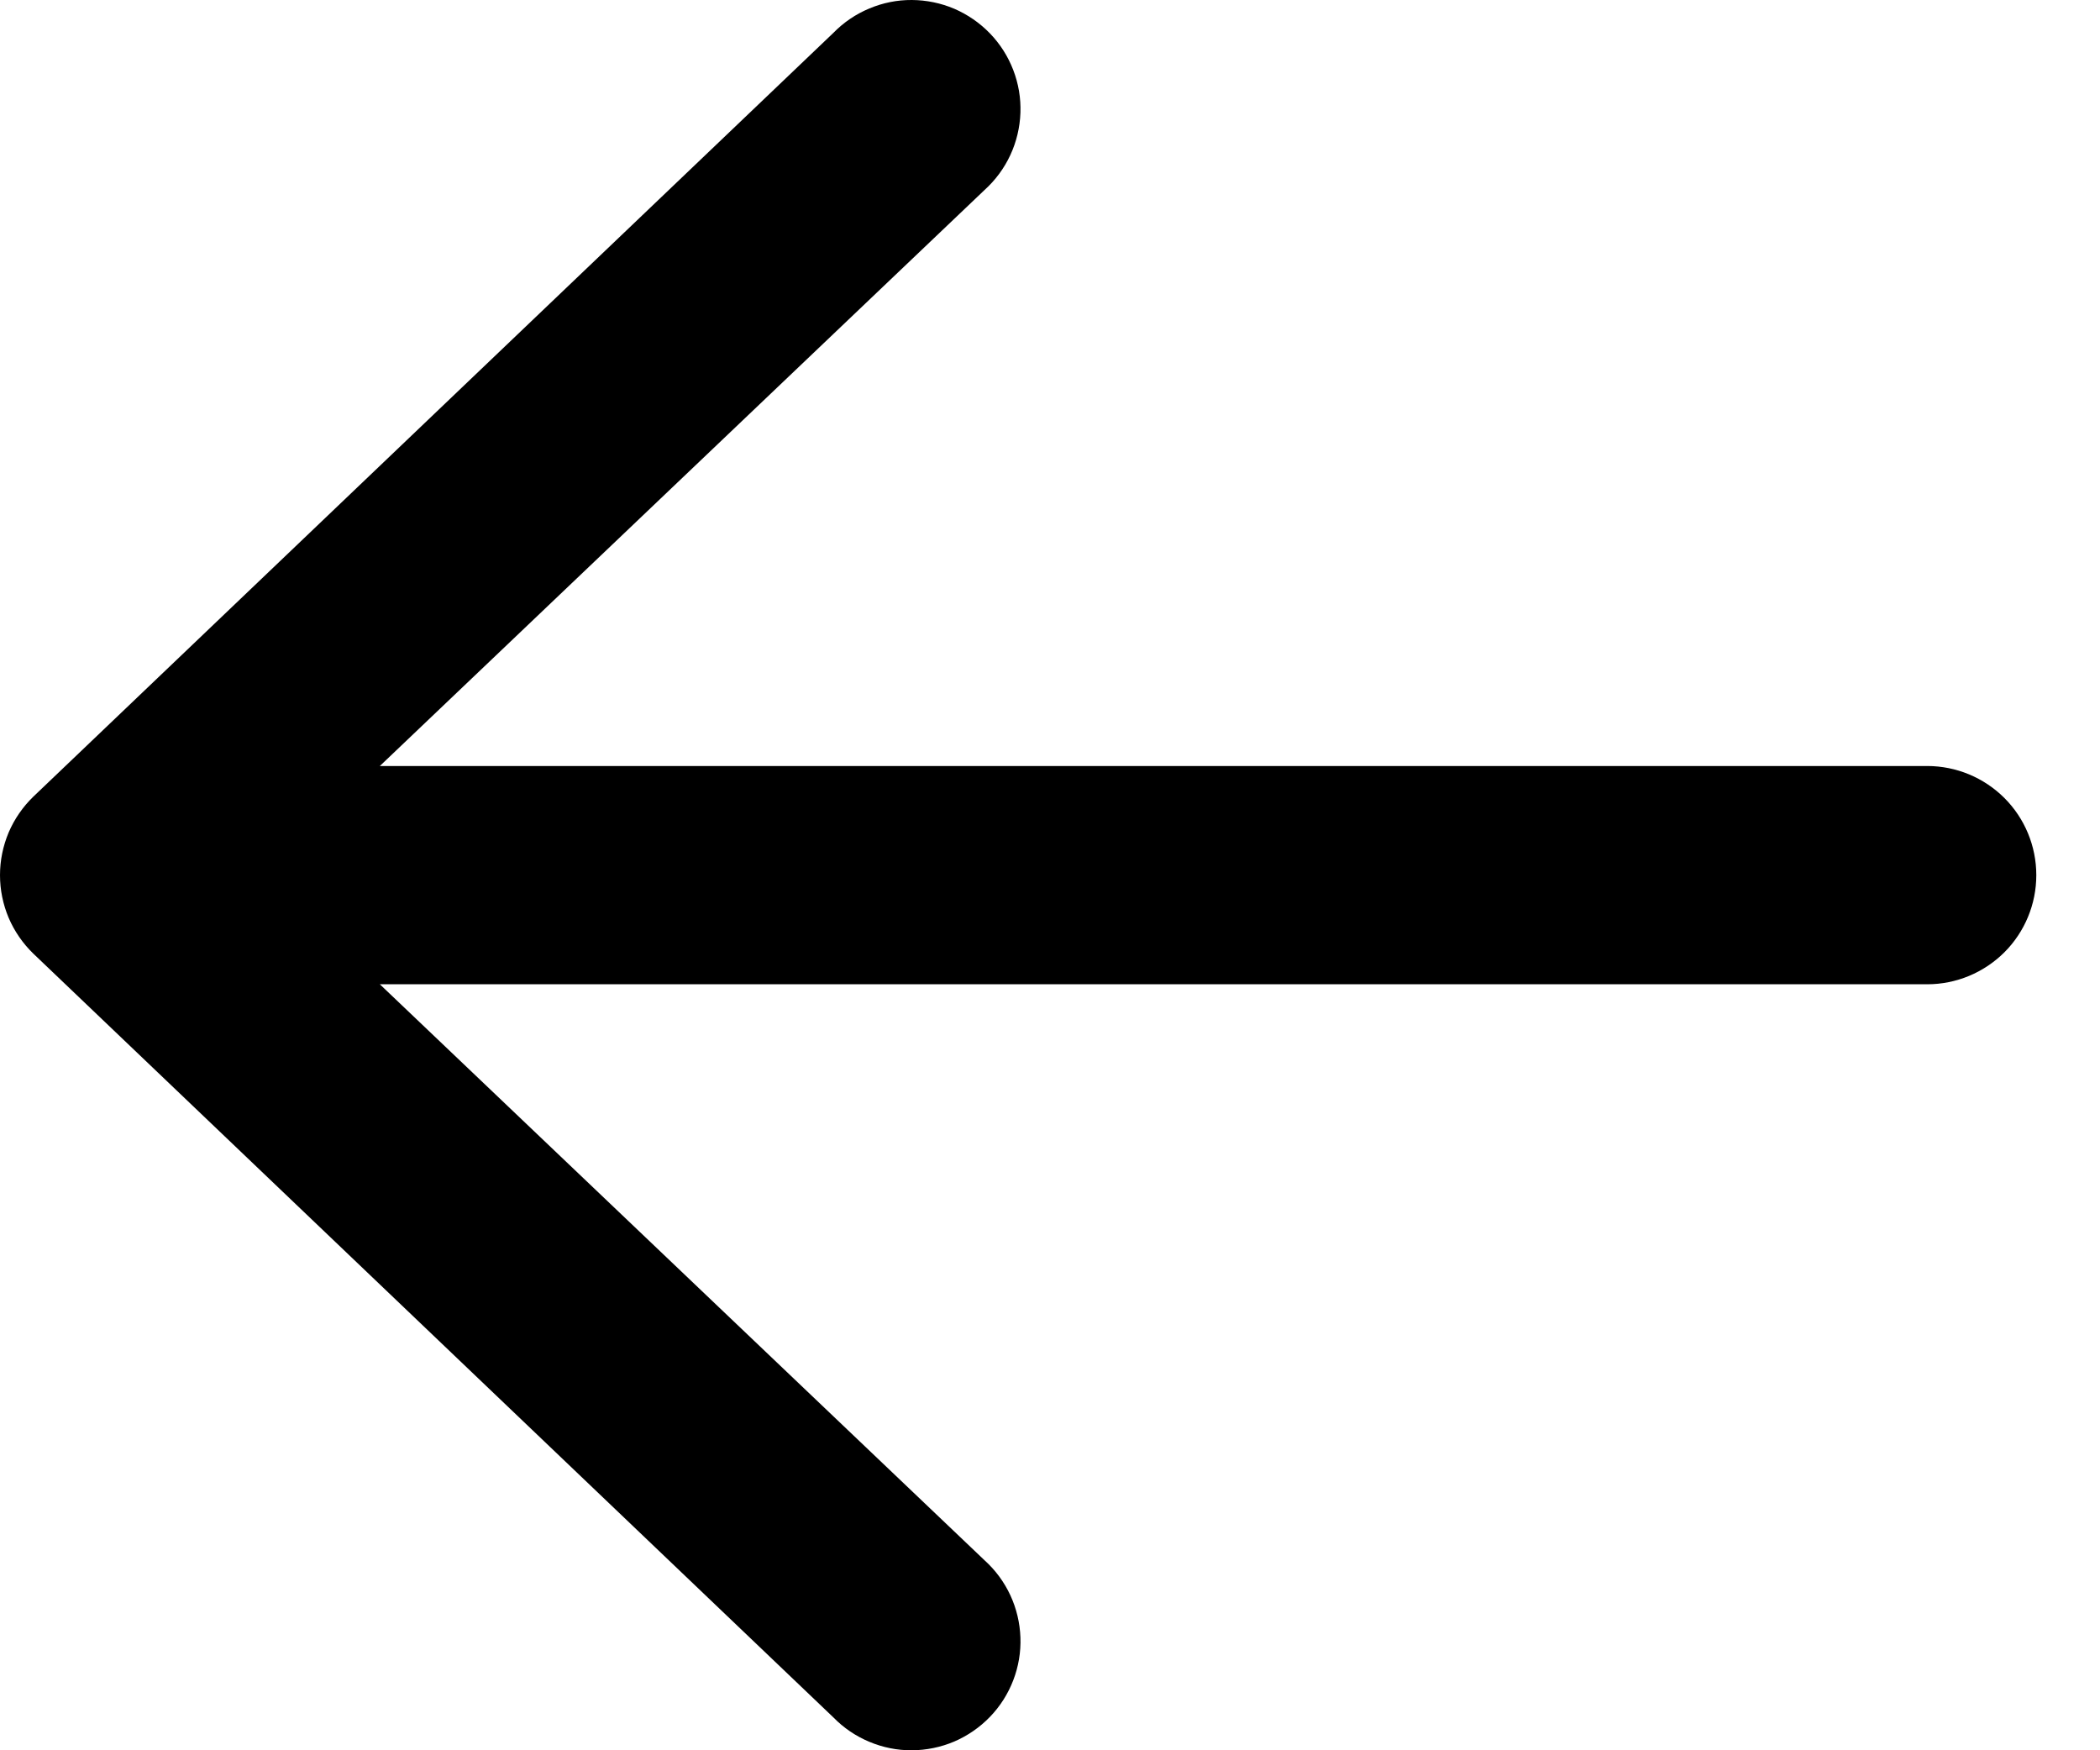 <svg xmlns="http://www.w3.org/2000/svg" width="24" height="20" viewBox="0 0 24 20" fill="none">
<path fill-rule="evenodd" clip-rule="evenodd" d="M23.272 10C23.272 10.331 23.141 10.648 22.907 10.882C22.673 11.115 22.356 11.247 22.026 11.247H4.341L11.253 17.83C11.377 17.942 11.477 18.078 11.547 18.229C11.617 18.38 11.656 18.544 11.662 18.711C11.668 18.878 11.64 19.044 11.58 19.2C11.52 19.356 11.43 19.498 11.314 19.618C11.198 19.738 11.059 19.834 10.906 19.9C10.753 19.965 10.588 19.999 10.421 20C10.254 20.001 10.089 19.968 9.935 19.903C9.781 19.839 9.641 19.744 9.525 19.625L0.382 10.898C0.261 10.781 0.165 10.642 0.099 10.488C0.034 10.334 0 10.168 0 10C0 9.832 0.034 9.667 0.099 9.512C0.165 9.358 0.261 9.219 0.382 9.102L9.525 0.375C9.641 0.256 9.781 0.161 9.935 0.097C10.089 0.032 10.254 -0.001 10.421 9.75874e-06C10.588 0.001 10.753 0.035 10.906 0.1C11.059 0.166 11.198 0.262 11.314 0.382C11.43 0.502 11.52 0.644 11.58 0.8C11.64 0.956 11.668 1.122 11.662 1.289C11.656 1.456 11.617 1.62 11.547 1.771C11.477 1.922 11.377 2.058 11.253 2.17L4.341 8.753H22.026C22.356 8.753 22.673 8.885 22.907 9.118C23.141 9.352 23.272 9.669 23.272 10Z" fill="black"/>
</svg>